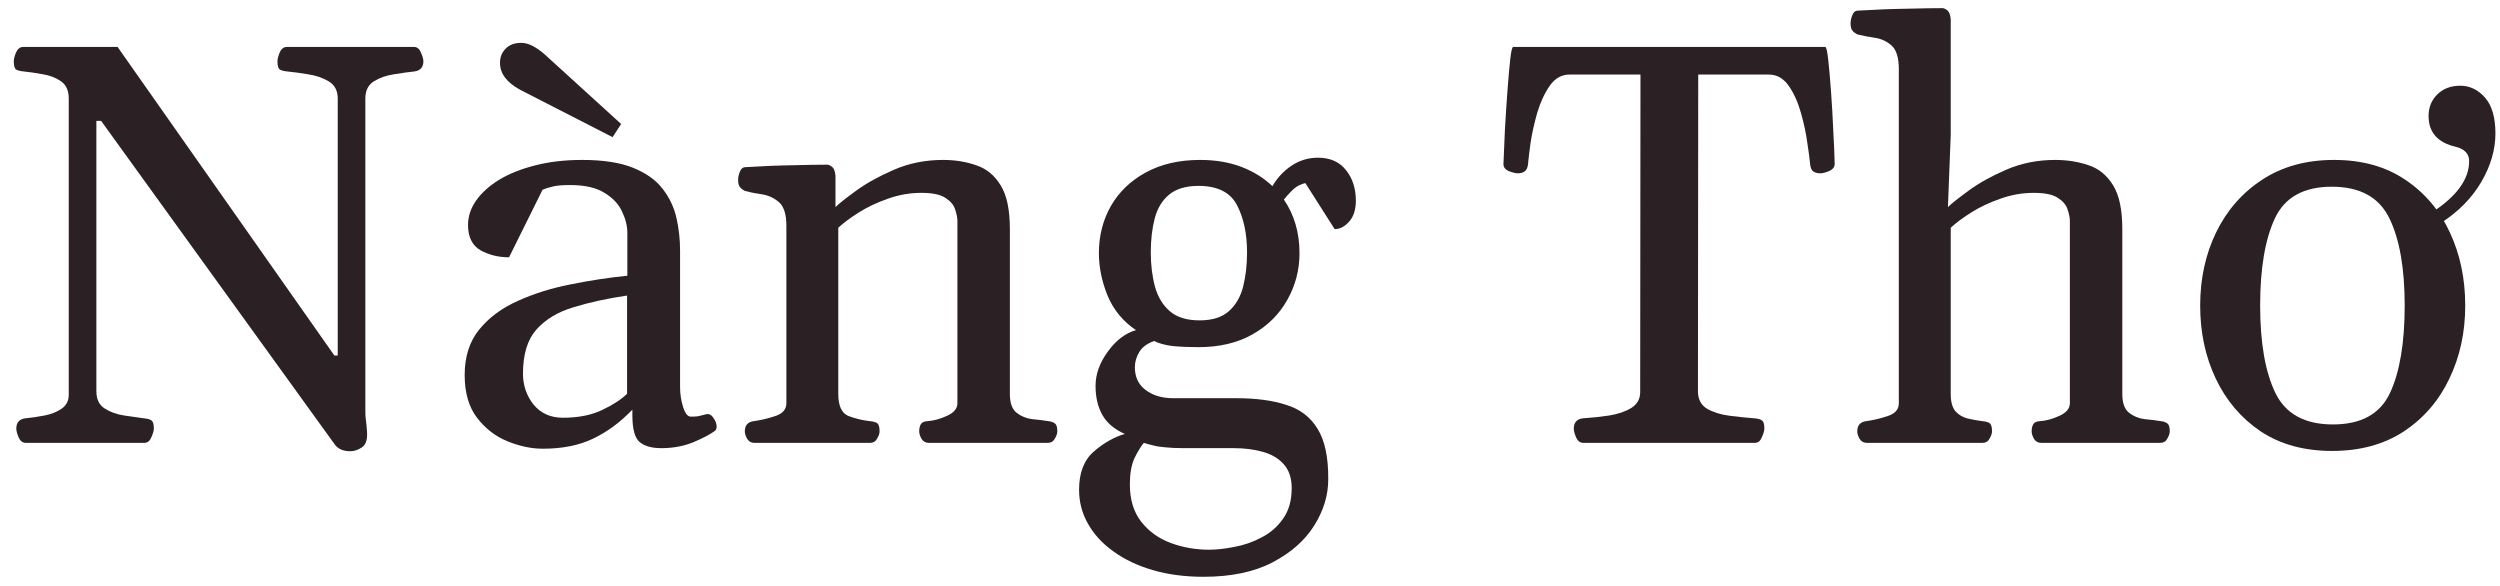 <svg width="175" height="41" viewBox="0 0 175 41" fill="none" xmlns="http://www.w3.org/2000/svg">
<path d="M154.012 21.391C154.012 19.516 154.383 17.81 155.125 16.273C155.88 14.724 156.954 13.493 158.348 12.582C159.754 11.658 161.434 11.195 163.387 11.195C165.34 11.195 167 11.658 168.367 12.582C169.734 13.493 170.776 14.724 171.492 16.273C172.208 17.81 172.566 19.516 172.566 21.391C172.566 23.266 172.195 24.971 171.453 26.508C170.724 28.044 169.663 29.275 168.27 30.199C166.876 31.111 165.203 31.566 163.25 31.566C161.297 31.566 159.63 31.111 158.25 30.199C156.883 29.275 155.835 28.044 155.105 26.508C154.376 24.971 154.012 23.266 154.012 21.391ZM158.211 21.391C158.211 24.008 158.569 26.052 159.285 27.523C160.001 28.982 161.342 29.711 163.309 29.711C165.275 29.711 166.603 28.982 167.293 27.523C167.983 26.052 168.328 24.008 168.328 21.391C168.328 18.773 167.97 16.736 167.254 15.277C166.538 13.806 165.197 13.07 163.23 13.07C161.264 13.07 159.936 13.806 159.246 15.277C158.556 16.749 158.211 18.787 158.211 21.391Z" fill="#2B2024"/>
<path d="M130.672 31C130.451 31 130.281 30.902 130.164 30.707C130.06 30.512 130.008 30.342 130.008 30.199C130.008 29.77 130.223 29.529 130.652 29.477C131.134 29.412 131.629 29.294 132.137 29.125C132.658 28.956 132.918 28.656 132.918 28.227V4.848C132.918 4.04 132.749 3.487 132.41 3.188C132.072 2.888 131.674 2.706 131.219 2.641C130.763 2.576 130.359 2.497 130.008 2.406C129.878 2.341 129.767 2.257 129.676 2.152C129.585 2.048 129.539 1.872 129.539 1.625C129.539 1.469 129.578 1.286 129.656 1.078C129.734 0.87 129.852 0.759 130.008 0.746C131.31 0.668 132.488 0.622 133.543 0.609C134.598 0.583 135.405 0.57 135.965 0.57C136.069 0.57 136.186 0.622 136.316 0.727C136.447 0.831 136.525 1.039 136.551 1.352V9.438L136.355 14.496C136.59 14.262 137.065 13.884 137.781 13.363C138.497 12.829 139.383 12.335 140.438 11.879C141.492 11.423 142.632 11.195 143.855 11.195C144.702 11.195 145.483 11.319 146.199 11.566C146.915 11.801 147.488 12.27 147.918 12.973C148.348 13.663 148.562 14.685 148.562 16.039V27.582C148.562 28.207 148.719 28.643 149.031 28.891C149.344 29.138 149.708 29.288 150.125 29.34C150.542 29.379 150.913 29.424 151.238 29.477C151.46 29.503 151.622 29.561 151.727 29.652C151.831 29.73 151.883 29.913 151.883 30.199C151.883 30.342 151.824 30.512 151.707 30.707C151.603 30.902 151.44 31 151.219 31H142.879C142.658 31 142.488 30.902 142.371 30.707C142.267 30.512 142.215 30.342 142.215 30.199C142.215 29.991 142.254 29.822 142.332 29.691C142.41 29.561 142.573 29.49 142.82 29.477C143.237 29.451 143.686 29.327 144.168 29.105C144.65 28.884 144.891 28.591 144.891 28.227V15.473C144.891 15.251 144.839 14.984 144.734 14.672C144.643 14.359 144.415 14.086 144.051 13.852C143.699 13.617 143.139 13.5 142.371 13.5C141.564 13.5 140.783 13.637 140.027 13.91C139.272 14.171 138.595 14.49 137.996 14.867C137.397 15.245 136.915 15.603 136.551 15.941V27.582C136.551 28.142 136.668 28.552 136.902 28.812C137.137 29.06 137.423 29.223 137.762 29.301C138.1 29.379 138.426 29.438 138.738 29.477C139.012 29.503 139.194 29.555 139.285 29.633C139.389 29.711 139.441 29.9 139.441 30.199C139.441 30.342 139.383 30.512 139.266 30.707C139.161 30.902 138.999 31 138.777 31H130.672Z" fill="#2B2024"/>
<path d="M110.829 31C110.608 31 110.438 30.87 110.321 30.609C110.217 30.349 110.165 30.147 110.165 30.004C110.165 29.574 110.38 29.333 110.81 29.281C111.422 29.242 112.033 29.177 112.645 29.086C113.27 28.982 113.785 28.806 114.188 28.559C114.605 28.298 114.813 27.927 114.813 27.445L114.833 5.219H109.872C109.312 5.219 108.85 5.479 108.485 6C108.121 6.521 107.828 7.152 107.606 7.895C107.398 8.624 107.242 9.327 107.138 10.004C107.047 10.681 106.988 11.176 106.962 11.488C106.936 11.736 106.858 11.905 106.727 11.996C106.61 12.087 106.448 12.133 106.239 12.133C106.096 12.133 105.888 12.081 105.614 11.977C105.354 11.859 105.23 11.69 105.243 11.469C105.269 10.831 105.302 10.056 105.341 9.145C105.393 8.22 105.451 7.315 105.517 6.43C105.582 5.531 105.647 4.783 105.712 4.184C105.777 3.585 105.849 3.285 105.927 3.285H127.763C127.841 3.285 127.912 3.585 127.977 4.184C128.043 4.783 128.108 5.531 128.173 6.43C128.238 7.315 128.29 8.22 128.329 9.145C128.381 10.056 128.414 10.831 128.427 11.469C128.427 11.69 128.297 11.859 128.036 11.977C127.776 12.081 127.574 12.133 127.431 12.133C127.222 12.133 127.053 12.087 126.923 11.996C126.806 11.905 126.734 11.736 126.708 11.488C126.682 11.176 126.617 10.681 126.513 10.004C126.422 9.327 126.272 8.624 126.063 7.895C125.855 7.152 125.569 6.521 125.204 6C124.839 5.479 124.377 5.219 123.817 5.219H118.876L118.856 27.387C118.856 27.947 119.071 28.357 119.501 28.617C119.944 28.865 120.471 29.027 121.083 29.105C121.708 29.184 122.281 29.242 122.802 29.281C123.075 29.307 123.257 29.359 123.349 29.438C123.453 29.516 123.505 29.704 123.505 30.004C123.505 30.147 123.446 30.349 123.329 30.609C123.225 30.87 123.062 31 122.841 31H110.829Z" fill="#2B2024"/>
<path d="M84.246 40.375C82.944 40.375 81.759 40.219 80.691 39.906C79.624 39.594 78.706 39.158 77.938 38.598C77.169 38.051 76.577 37.406 76.16 36.664C75.743 35.935 75.535 35.141 75.535 34.281C75.535 33.096 75.88 32.204 76.57 31.605C77.26 31.006 77.983 30.596 78.738 30.375C78.022 30.062 77.501 29.626 77.176 29.066C76.85 28.494 76.688 27.81 76.688 27.016C76.688 26.195 76.974 25.395 77.547 24.613C78.12 23.819 78.777 23.318 79.519 23.109C78.608 22.497 77.944 21.69 77.527 20.688C77.124 19.685 76.922 18.695 76.922 17.719C76.922 16.508 77.202 15.408 77.762 14.418C78.335 13.428 79.148 12.647 80.203 12.074C81.271 11.488 82.54 11.195 84.012 11.195C85.092 11.195 86.056 11.358 86.902 11.684C87.749 12.009 88.471 12.458 89.07 13.031C89.409 12.445 89.852 11.97 90.398 11.605C90.958 11.228 91.577 11.039 92.254 11.039C93.113 11.039 93.771 11.332 94.227 11.918C94.682 12.491 94.91 13.2 94.91 14.047C94.91 14.672 94.754 15.16 94.441 15.512C94.129 15.863 93.79 16.039 93.426 16.039L91.375 12.816C91.088 12.882 90.841 12.999 90.633 13.168C90.438 13.324 90.184 13.591 89.871 13.969C90.6 15.037 90.965 16.287 90.965 17.719C90.965 18.904 90.678 19.997 90.106 21C89.546 22.003 88.738 22.803 87.684 23.402C86.629 24.001 85.366 24.301 83.894 24.301C83.217 24.301 82.612 24.275 82.078 24.223C81.557 24.158 81.128 24.04 80.789 23.871C80.307 24.04 79.962 24.294 79.754 24.633C79.546 24.971 79.441 25.329 79.441 25.707C79.441 26.397 79.695 26.931 80.203 27.309C80.711 27.686 81.356 27.875 82.137 27.875H86.551C87.931 27.875 89.096 28.031 90.047 28.344C91.01 28.643 91.74 29.203 92.234 30.023C92.742 30.844 92.99 32.022 92.977 33.559C92.977 34.665 92.651 35.74 92 36.781C91.349 37.823 90.379 38.682 89.09 39.359C87.801 40.036 86.186 40.375 84.246 40.375ZM84.637 38.48C85.158 38.48 85.743 38.415 86.394 38.285C87.059 38.168 87.697 37.947 88.309 37.621C88.921 37.309 89.422 36.872 89.812 36.312C90.216 35.753 90.418 35.036 90.418 34.164C90.418 33.461 90.229 32.901 89.852 32.484C89.487 32.081 88.999 31.794 88.387 31.625C87.775 31.456 87.104 31.371 86.375 31.371H82.898C82.365 31.371 81.922 31.352 81.57 31.312C81.232 31.287 80.945 31.241 80.711 31.176C80.477 31.124 80.262 31.065 80.066 31C79.845 31.273 79.624 31.638 79.402 32.094C79.194 32.562 79.09 33.168 79.09 33.91C79.09 34.978 79.357 35.85 79.891 36.527C80.424 37.204 81.115 37.699 81.961 38.012C82.807 38.324 83.699 38.48 84.637 38.48ZM83.973 22.426C84.858 22.426 85.542 22.211 86.023 21.781C86.505 21.352 86.837 20.779 87.019 20.062C87.202 19.333 87.293 18.539 87.293 17.68C87.293 16.365 87.059 15.258 86.59 14.359C86.121 13.461 85.223 13.012 83.894 13.012C83.009 13.012 82.319 13.22 81.824 13.637C81.342 14.04 81.01 14.594 80.828 15.297C80.646 16 80.555 16.794 80.555 17.68C80.555 18.539 80.652 19.333 80.848 20.062C81.043 20.779 81.388 21.352 81.883 21.781C82.378 22.211 83.074 22.426 83.973 22.426Z" fill="#2B2024"/>
<path d="M52.801 31C52.579 31 52.41 30.902 52.293 30.707C52.189 30.512 52.137 30.342 52.137 30.199C52.137 29.77 52.352 29.529 52.781 29.477C53.263 29.412 53.758 29.294 54.266 29.125C54.786 28.956 55.047 28.656 55.047 28.227V15.805C55.047 14.997 54.871 14.444 54.52 14.145C54.168 13.845 53.764 13.663 53.309 13.598C52.853 13.533 52.462 13.454 52.137 13.363C52.007 13.298 51.896 13.213 51.805 13.109C51.714 13.005 51.668 12.829 51.668 12.582C51.668 12.426 51.707 12.243 51.785 12.035C51.863 11.827 51.98 11.716 52.137 11.703C53.4 11.625 54.539 11.579 55.555 11.566C56.583 11.54 57.365 11.527 57.898 11.527C58.003 11.527 58.12 11.579 58.25 11.684C58.38 11.788 58.458 11.996 58.484 12.309V14.496C58.719 14.262 59.194 13.884 59.91 13.363C60.639 12.829 61.531 12.335 62.586 11.879C63.641 11.423 64.78 11.195 66.004 11.195C66.85 11.195 67.625 11.319 68.328 11.566C69.044 11.801 69.617 12.27 70.047 12.973C70.477 13.663 70.691 14.685 70.691 16.039V27.582C70.691 28.207 70.848 28.643 71.16 28.891C71.473 29.138 71.837 29.288 72.254 29.34C72.671 29.379 73.042 29.424 73.367 29.477C73.588 29.503 73.751 29.561 73.856 29.652C73.96 29.73 74.012 29.913 74.012 30.199C74.012 30.342 73.953 30.512 73.836 30.707C73.732 30.902 73.569 31 73.348 31H65.008C64.787 31 64.617 30.902 64.5 30.707C64.396 30.512 64.344 30.342 64.344 30.199C64.344 29.991 64.383 29.822 64.461 29.691C64.539 29.561 64.702 29.49 64.949 29.477C65.366 29.451 65.815 29.327 66.297 29.105C66.779 28.884 67.019 28.591 67.019 28.227V15.473C67.019 15.251 66.967 14.984 66.863 14.672C66.772 14.359 66.544 14.086 66.18 13.852C65.828 13.617 65.268 13.5 64.5 13.5C63.693 13.5 62.911 13.637 62.156 13.91C61.401 14.171 60.724 14.49 60.125 14.867C59.526 15.245 59.044 15.603 58.68 15.941V27.582C58.68 28.415 58.921 28.93 59.402 29.125C59.897 29.307 60.385 29.424 60.867 29.477C61.141 29.503 61.323 29.555 61.414 29.633C61.518 29.711 61.57 29.9 61.57 30.199C61.57 30.342 61.512 30.512 61.395 30.707C61.29 30.902 61.128 31 60.906 31H52.801Z" fill="#2B2024"/>
<path d="M32.527 26.254C32.527 24.965 32.866 23.904 33.543 23.07C34.233 22.224 35.138 21.553 36.258 21.059C37.378 20.551 38.608 20.167 39.949 19.906C41.29 19.633 42.612 19.431 43.914 19.301V16.293C43.914 15.811 43.79 15.316 43.543 14.809C43.309 14.288 42.898 13.852 42.312 13.5C41.74 13.135 40.932 12.953 39.891 12.953C39.331 12.953 38.914 12.992 38.641 13.07C38.367 13.135 38.146 13.207 37.977 13.285L35.633 18.012C34.904 18.012 34.24 17.849 33.641 17.523C33.055 17.185 32.762 16.592 32.762 15.746C32.762 15.16 32.944 14.6 33.309 14.066C33.686 13.52 34.22 13.031 34.91 12.602C35.613 12.172 36.453 11.833 37.43 11.586C38.419 11.325 39.526 11.195 40.75 11.195C42.221 11.195 43.406 11.378 44.305 11.742C45.216 12.107 45.906 12.595 46.375 13.207C46.857 13.819 47.182 14.503 47.352 15.258C47.521 16 47.605 16.762 47.605 17.543V27.074C47.605 27.582 47.677 28.057 47.82 28.5C47.964 28.943 48.139 29.164 48.348 29.164C48.53 29.164 48.686 29.158 48.816 29.145C48.96 29.119 49.148 29.073 49.383 29.008C49.604 28.943 49.786 29.021 49.93 29.242C50.086 29.451 50.164 29.652 50.164 29.848C50.164 29.991 50.125 30.095 50.047 30.16C49.708 30.408 49.2 30.674 48.523 30.961C47.846 31.234 47.104 31.371 46.297 31.371C45.62 31.371 45.112 31.228 44.773 30.941C44.435 30.655 44.266 30.03 44.266 29.066V28.676C43.419 29.561 42.501 30.238 41.512 30.707C40.535 31.176 39.363 31.41 37.996 31.41C37.215 31.41 36.401 31.241 35.555 30.902C34.708 30.564 33.992 30.017 33.406 29.262C32.82 28.506 32.527 27.504 32.527 26.254ZM36.609 26.156C36.609 26.977 36.857 27.699 37.352 28.324C37.859 28.936 38.543 29.242 39.402 29.242C40.483 29.242 41.401 29.06 42.156 28.695C42.925 28.331 43.504 27.953 43.895 27.562V20.688C42.488 20.896 41.238 21.169 40.145 21.508C39.051 21.833 38.185 22.354 37.547 23.07C36.922 23.773 36.609 24.802 36.609 26.156Z" fill="#2B2024"/>
<path d="M1.805 31C1.583 31 1.414 30.87 1.297 30.609C1.193 30.349 1.141 30.147 1.141 30.004C1.141 29.574 1.355 29.333 1.785 29.281C2.202 29.242 2.645 29.177 3.113 29.086C3.582 28.995 3.979 28.838 4.305 28.617C4.643 28.383 4.812 28.057 4.812 27.641V6.898C4.812 6.339 4.63 5.935 4.266 5.688C3.914 5.44 3.491 5.277 2.996 5.199C2.514 5.108 2.072 5.043 1.668 5.004C1.395 4.978 1.206 4.926 1.102 4.848C1.01 4.757 0.965 4.568 0.965 4.281C0.965 4.138 1.017 3.936 1.121 3.676C1.238 3.415 1.408 3.285 1.629 3.285H8.23L23.406 24.887H23.641V6.898C23.641 6.339 23.426 5.935 22.996 5.688C22.579 5.44 22.098 5.277 21.551 5.199C21.004 5.108 20.529 5.043 20.125 5.004C19.852 4.978 19.663 4.926 19.559 4.848C19.467 4.757 19.422 4.568 19.422 4.281C19.422 4.138 19.474 3.936 19.578 3.676C19.695 3.415 19.865 3.285 20.086 3.285H28.973C29.194 3.285 29.357 3.415 29.461 3.676C29.578 3.936 29.637 4.138 29.637 4.281C29.637 4.711 29.422 4.952 28.992 5.004C28.602 5.043 28.133 5.108 27.586 5.199C27.052 5.277 26.583 5.44 26.18 5.688C25.776 5.935 25.574 6.339 25.574 6.898V28.793C25.574 29.04 25.587 29.249 25.613 29.418C25.639 29.574 25.665 29.841 25.691 30.219C25.73 30.766 25.613 31.13 25.34 31.312C25.066 31.495 24.793 31.586 24.52 31.586C24.051 31.586 23.699 31.443 23.465 31.156L7.078 8.461H6.746V27.387C6.746 27.947 6.941 28.35 7.332 28.598C7.723 28.845 8.178 29.008 8.699 29.086C9.22 29.164 9.676 29.229 10.066 29.281C10.34 29.307 10.522 29.359 10.613 29.438C10.717 29.516 10.77 29.704 10.77 30.004C10.77 30.147 10.711 30.349 10.594 30.609C10.49 30.87 10.327 31 10.105 31H1.805Z" fill="#2B2024"/>
<path d="M172.84 11.28C172.84 10.77 172.53 10.44 171.92 10.28C170.64 9.99 170 9.27 170 8.12C170 7.51 170.21 7 170.62 6.6C171.03 6.2 171.57 6 172.22 6C172.87 6 173.45 6.27 173.94 6.82C174.43 7.37 174.68 8.21 174.68 9.34C174.68 10.47 174.35 11.6 173.7 12.72C173.05 13.84 172.11 14.8 170.88 15.6L170.28 14.84C171.99 13.72 172.84 12.53 172.84 11.28Z" fill="#2B2024"/>
<path d="M35.4 3.4C35.67 3.13 36.03 3 36.5 3C36.97 3 37.51 3.27 38.12 3.8L43.48 8.68L42.88 9.6L36.4 6.28C35.47 5.77 35 5.15 35 4.4C35 4 35.13 3.67 35.4 3.4Z" fill="#2B2024"/>
</svg>
